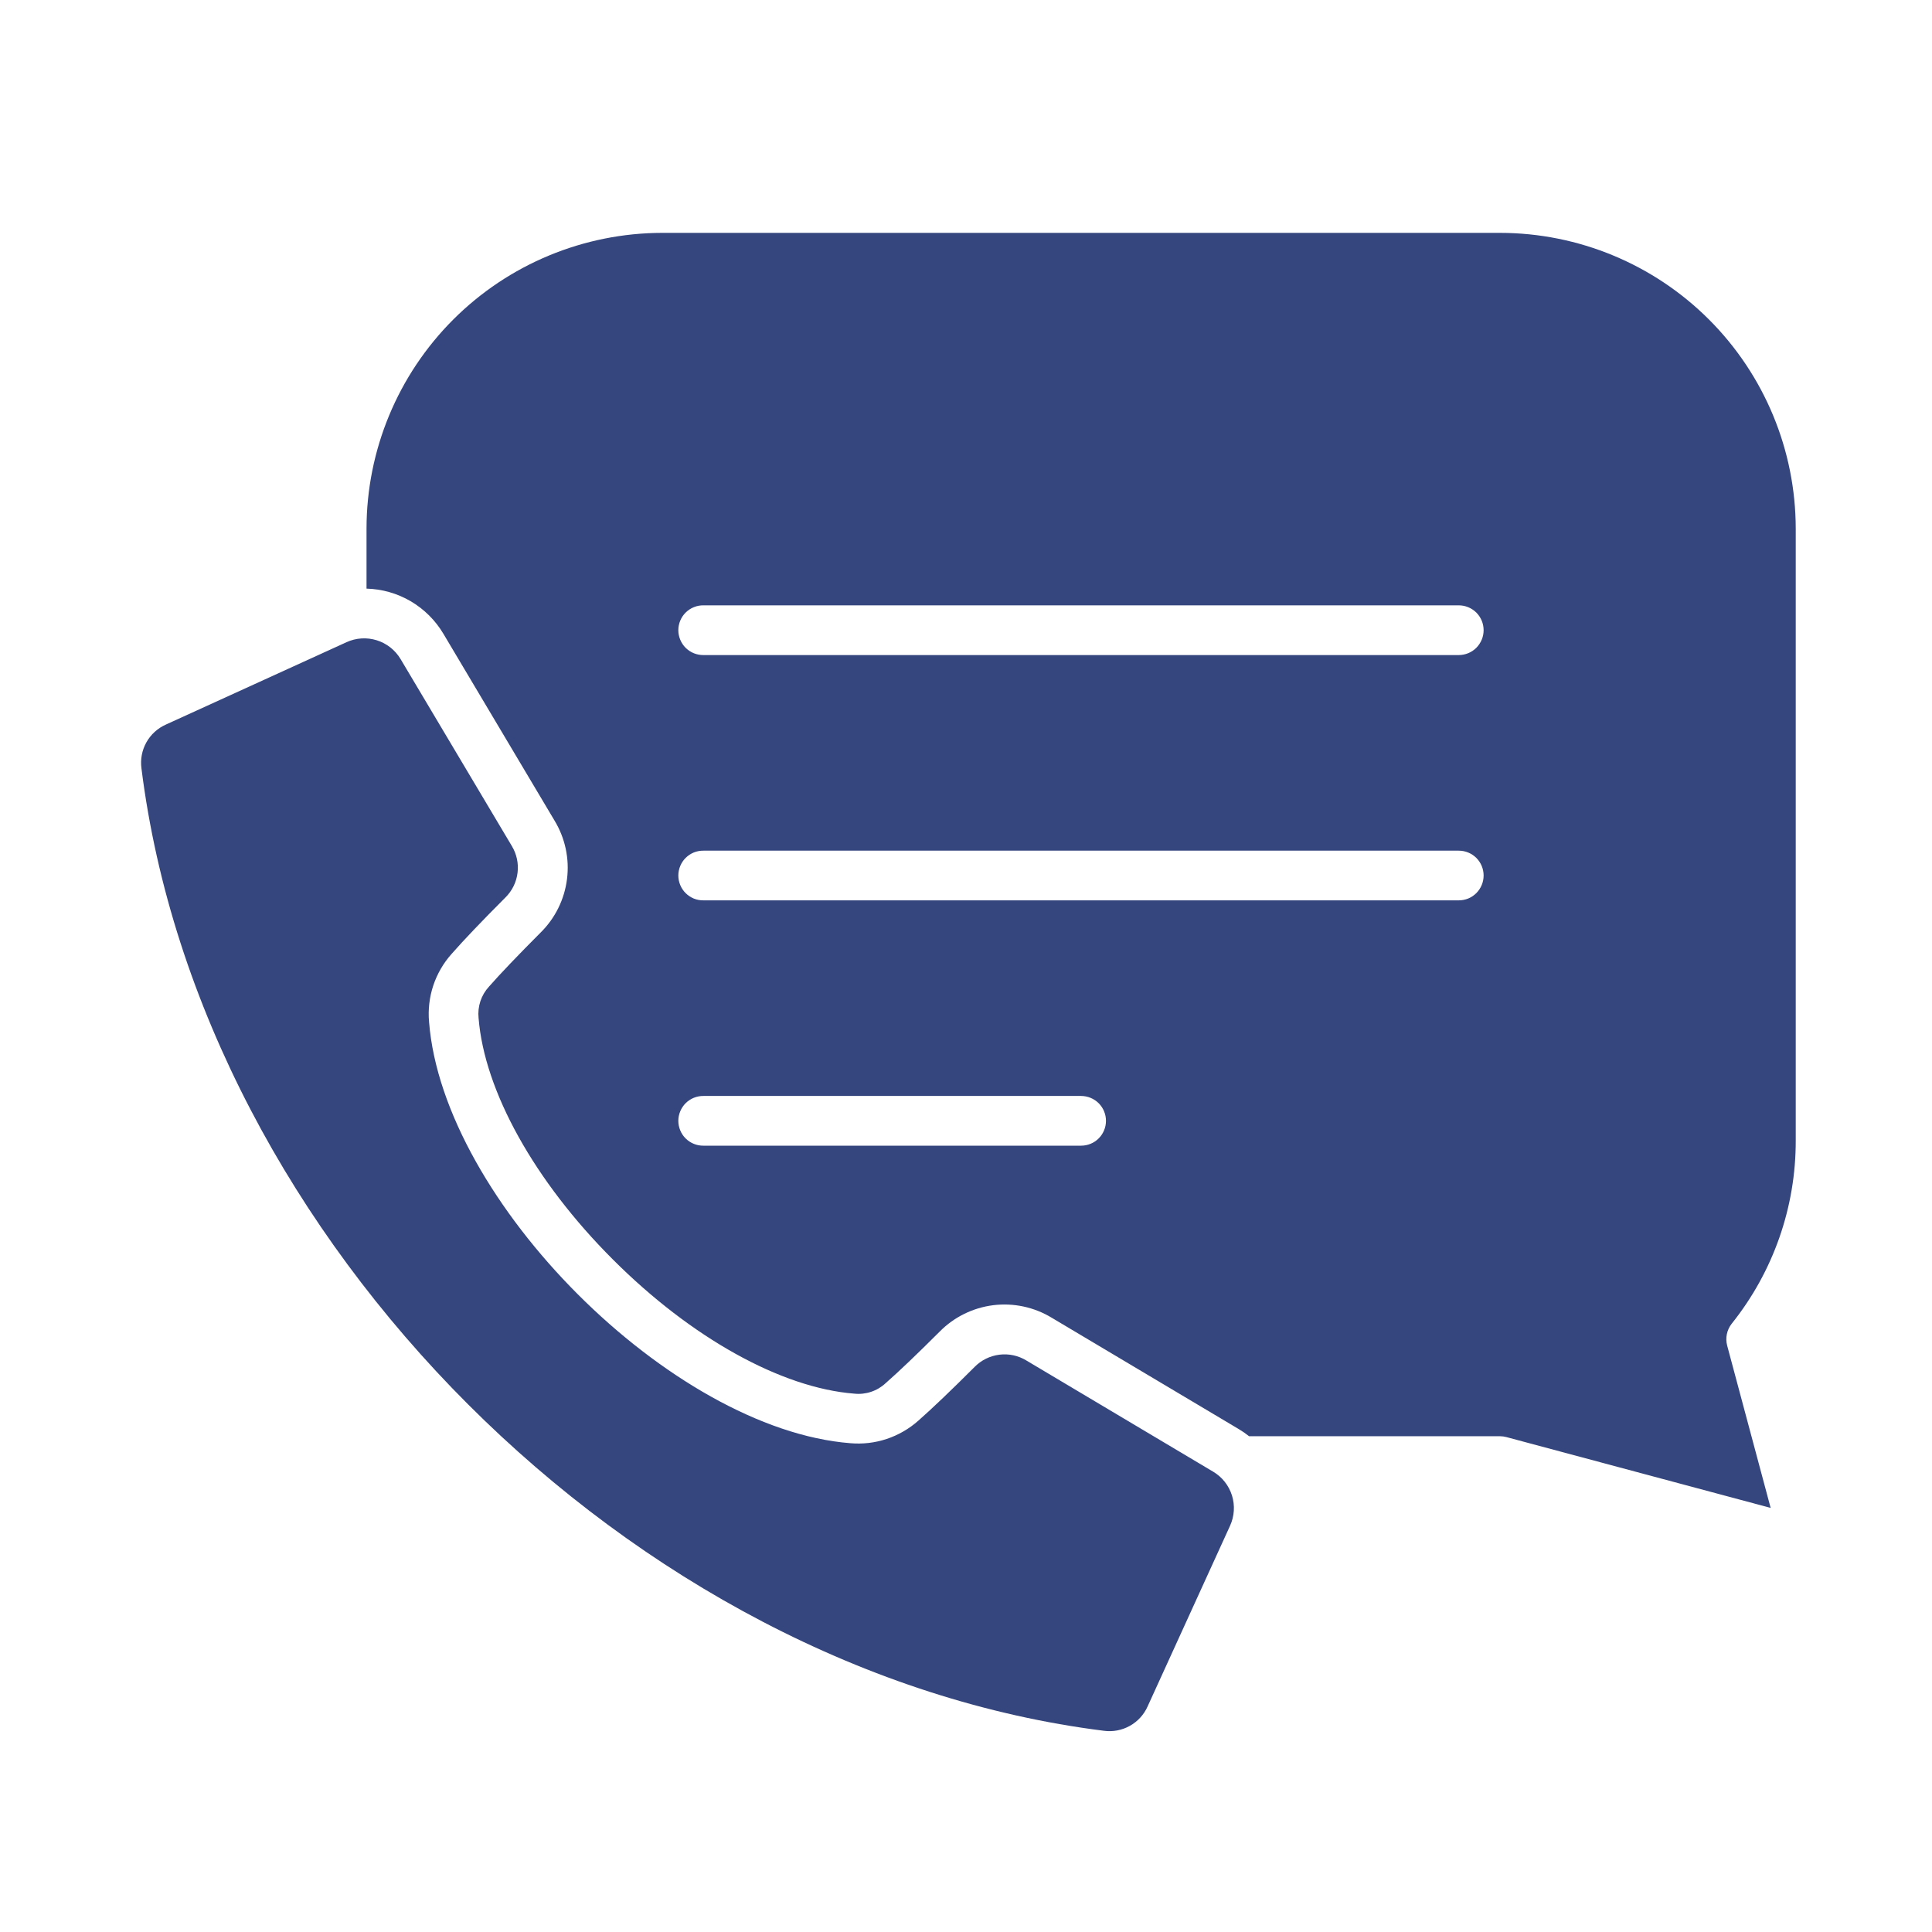<svg width="49" height="49" viewBox="0 0 49 49" fill="none" xmlns="http://www.w3.org/2000/svg">
<g clip-path="url(#clip0_18_643)">
<path fill-rule="evenodd" clip-rule="evenodd" d="M3.588 19.49C5.087 31.448 16.036 42.397 27.994 43.896C28.222 43.928 28.454 43.884 28.655 43.772C28.856 43.66 29.015 43.486 29.108 43.275L31.197 38.697C31.307 38.456 31.325 38.182 31.246 37.929C31.166 37.675 30.997 37.46 30.768 37.325L26.031 34.505C25.826 34.38 25.585 34.328 25.347 34.358C25.108 34.388 24.887 34.497 24.719 34.668C24.124 35.263 23.644 35.721 23.293 36.03C23.059 36.238 22.786 36.396 22.489 36.495C22.192 36.594 21.879 36.63 21.567 36.603C17.03 36.247 11.238 30.455 10.882 25.918C10.854 25.606 10.891 25.292 10.989 24.995C11.088 24.699 11.246 24.425 11.455 24.192C11.763 23.841 12.222 23.36 12.816 22.765C12.987 22.597 13.097 22.376 13.126 22.137C13.156 21.899 13.104 21.658 12.979 21.453L10.16 16.716C10.024 16.488 9.809 16.318 9.556 16.239C9.303 16.16 9.029 16.177 8.788 16.288L4.209 18.376C3.999 18.469 3.824 18.628 3.712 18.829C3.6 19.03 3.557 19.262 3.588 19.49ZM15.543 31.942C13.556 29.957 12.284 27.667 12.138 25.819C12.123 25.675 12.139 25.53 12.184 25.392C12.23 25.255 12.304 25.129 12.402 25.023C12.693 24.692 13.133 24.232 13.708 23.655C14.08 23.29 14.317 22.81 14.381 22.293C14.446 21.776 14.333 21.253 14.062 20.808L11.244 16.071C11.042 15.732 10.757 15.449 10.417 15.249C10.076 15.049 9.69 14.939 9.296 14.929V13.406C9.298 11.418 10.089 9.511 11.495 8.105C12.901 6.699 14.807 5.909 16.795 5.906H38.044C40.033 5.908 41.939 6.699 43.345 8.105C44.751 9.511 45.542 11.418 45.544 13.406V28.927C45.548 30.615 44.975 32.254 43.92 33.572C43.859 33.65 43.817 33.74 43.797 33.836C43.777 33.932 43.78 34.032 43.805 34.127L44.908 38.244L38.207 36.448C38.154 36.434 38.099 36.426 38.044 36.426H31.68C31.596 36.359 31.506 36.297 31.413 36.242L26.676 33.422C26.231 33.151 25.707 33.039 25.19 33.103C24.673 33.168 24.193 33.405 23.828 33.777C23.252 34.352 22.792 34.791 22.46 35.082C22.355 35.18 22.229 35.255 22.092 35.3C21.955 35.346 21.81 35.362 21.666 35.346C19.817 35.202 17.528 33.929 15.543 31.942ZM28.05 28.427C28.05 28.51 28.034 28.592 28.002 28.668C27.97 28.745 27.924 28.814 27.865 28.873C27.807 28.931 27.737 28.978 27.661 29.009C27.584 29.041 27.502 29.057 27.419 29.057H17.842C17.758 29.058 17.676 29.043 17.598 29.011C17.521 28.98 17.451 28.934 17.391 28.875C17.332 28.817 17.285 28.747 17.253 28.67C17.221 28.593 17.204 28.51 17.204 28.427C17.204 28.343 17.221 28.261 17.253 28.184C17.285 28.107 17.332 28.037 17.391 27.978C17.451 27.92 17.521 27.873 17.598 27.842C17.676 27.811 17.758 27.795 17.842 27.796H27.42C27.587 27.797 27.747 27.863 27.866 27.981C27.984 28.099 28.05 28.26 28.05 28.427H28.05ZM37.628 22.205C37.628 22.288 37.612 22.37 37.58 22.446C37.548 22.523 37.502 22.592 37.444 22.651C37.385 22.709 37.316 22.756 37.239 22.788C37.162 22.819 37.08 22.835 36.998 22.835H17.842C17.758 22.836 17.676 22.821 17.598 22.79C17.521 22.758 17.451 22.712 17.391 22.653C17.332 22.595 17.285 22.525 17.253 22.448C17.221 22.371 17.204 22.288 17.204 22.205C17.204 22.122 17.221 22.039 17.253 21.962C17.285 21.885 17.332 21.815 17.391 21.757C17.451 21.698 17.521 21.652 17.598 21.62C17.676 21.589 17.758 21.574 17.842 21.575H36.998C37.165 21.575 37.325 21.641 37.444 21.759C37.562 21.878 37.628 22.038 37.628 22.205H37.628ZM37.628 15.983C37.628 16.066 37.612 16.148 37.58 16.224C37.548 16.301 37.502 16.37 37.444 16.429C37.385 16.488 37.316 16.534 37.239 16.566C37.162 16.597 37.08 16.614 36.998 16.614H17.842C17.758 16.615 17.676 16.599 17.598 16.568C17.521 16.537 17.451 16.49 17.391 16.432C17.332 16.373 17.285 16.303 17.253 16.226C17.221 16.149 17.204 16.067 17.204 15.983C17.204 15.9 17.221 15.817 17.253 15.74C17.285 15.663 17.332 15.593 17.391 15.535C17.451 15.476 17.521 15.43 17.598 15.399C17.676 15.367 17.758 15.352 17.842 15.353H36.998C37.165 15.353 37.325 15.419 37.444 15.537C37.562 15.656 37.628 15.816 37.628 15.983H37.628Z" fill="#35457D"/>
</g>
<defs>
<clipPath id="clip0_18_643">
<rect width="48" height="48" fill="white" transform="translate(0.592 0.5)"/>
</clipPath>
</defs>
</svg>
